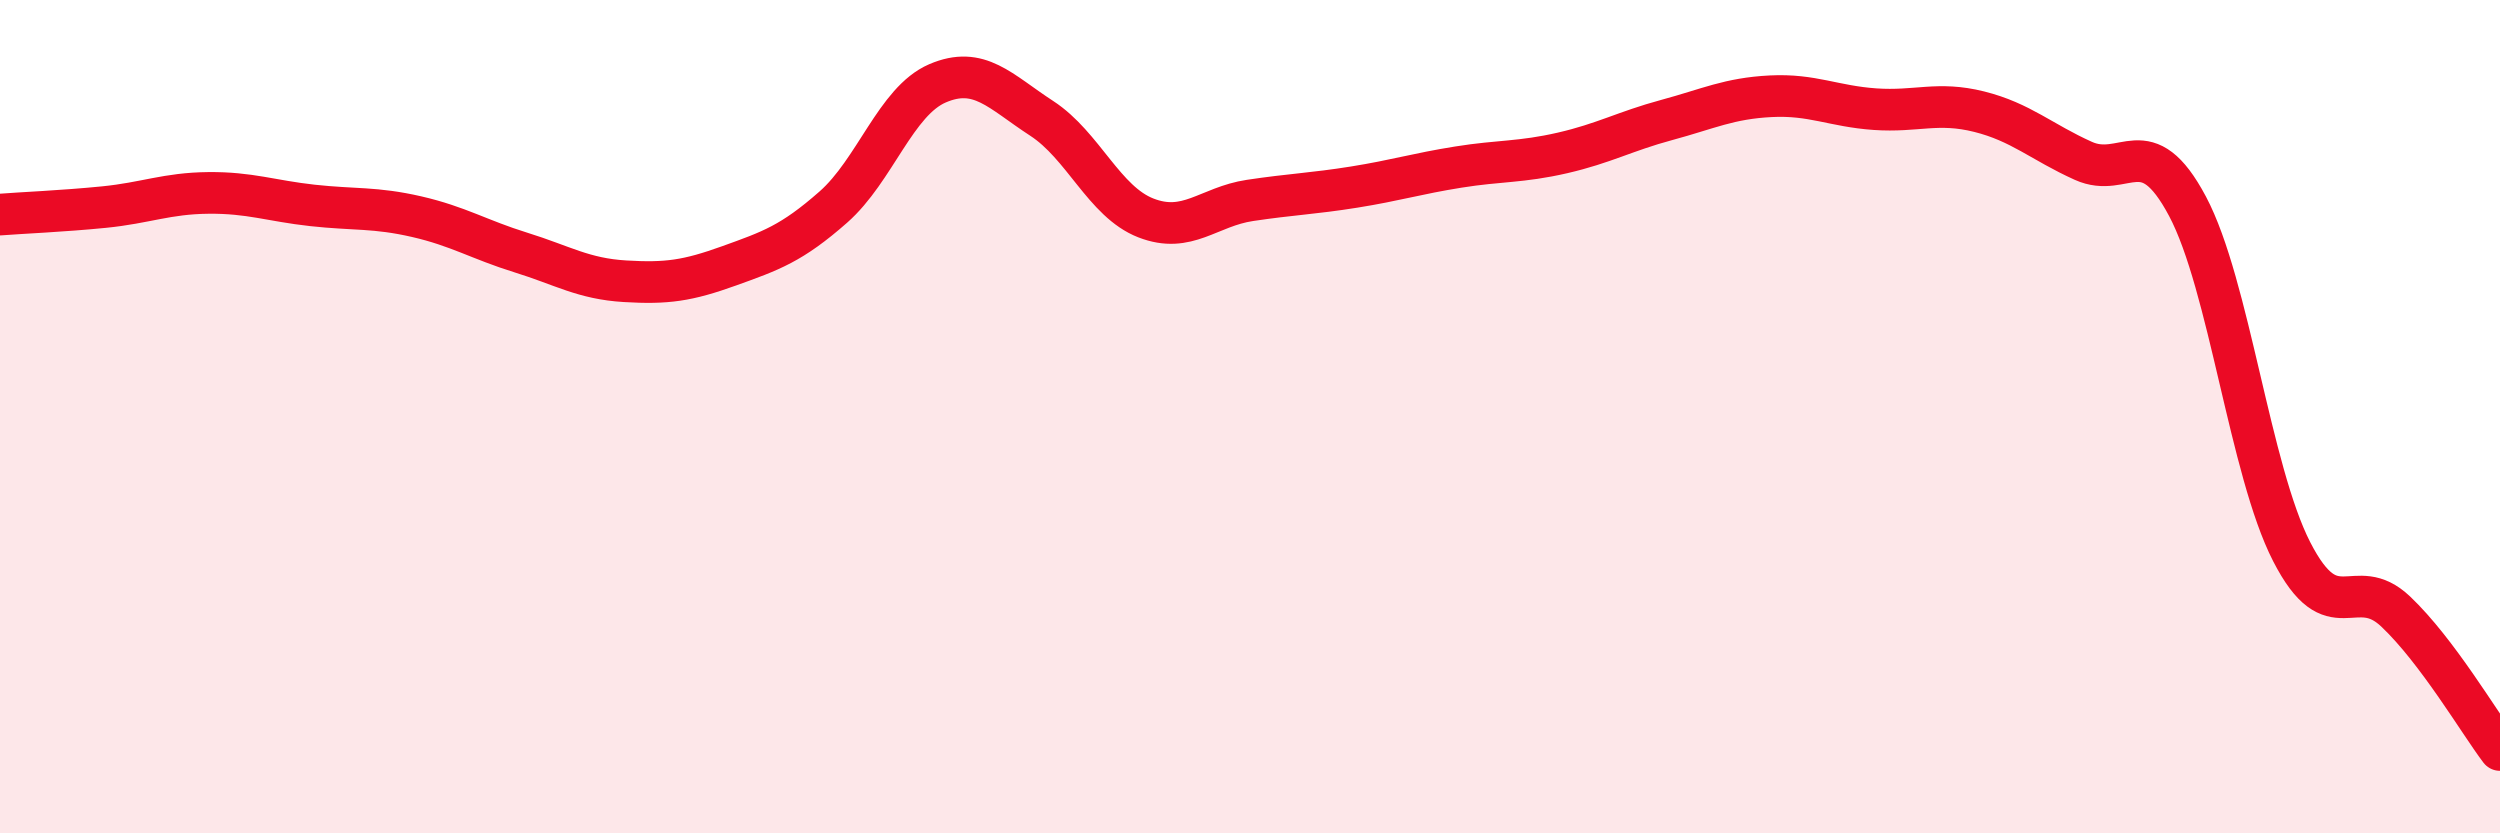
    <svg width="60" height="20" viewBox="0 0 60 20" xmlns="http://www.w3.org/2000/svg">
      <path
        d="M 0,5.15 C 0.5,5.11 1.5,5.07 2.5,4.97 C 3.5,4.87 4,4.64 5,4.63 C 6,4.62 6.5,4.82 7.5,4.93 C 8.5,5.04 9,4.97 10,5.2 C 11,5.43 11.5,5.75 12.5,6.06 C 13.5,6.37 14,6.69 15,6.75 C 16,6.81 16.5,6.74 17.5,6.38 C 18.5,6.02 19,5.85 20,4.97 C 21,4.09 21.5,2.43 22.5,2 C 23.5,1.57 24,2.19 25,2.84 C 26,3.49 26.5,4.84 27.5,5.23 C 28.5,5.62 29,4.96 30,4.81 C 31,4.66 31.5,4.65 32.5,4.49 C 33.5,4.33 34,4.17 35,4.01 C 36,3.85 36.5,3.9 37.5,3.67 C 38.5,3.44 39,3.15 40,2.88 C 41,2.61 41.5,2.36 42.5,2.31 C 43.5,2.26 44,2.55 45,2.62 C 46,2.69 46.5,2.43 47.5,2.68 C 48.5,2.93 49,3.41 50,3.86 C 51,4.31 51.5,3.07 52.5,4.95 C 53.5,6.83 54,11.29 55,13.24 C 56,15.19 56.5,13.73 57.5,14.68 C 58.5,15.63 59.5,17.34 60,18L60 20L0 20Z"
        fill="#EB0A25"
        opacity="0.1"
        stroke-linecap="round"
        stroke-linejoin="round"
      />
      <path
        d="M 0,5.15 C 0.5,5.11 1.5,5.07 2.5,4.97 C 3.5,4.87 4,4.64 5,4.63 C 6,4.62 6.5,4.82 7.5,4.93 C 8.5,5.04 9,4.97 10,5.2 C 11,5.43 11.5,5.75 12.5,6.06 C 13.5,6.37 14,6.69 15,6.75 C 16,6.81 16.5,6.74 17.5,6.38 C 18.5,6.02 19,5.85 20,4.97 C 21,4.09 21.5,2.43 22.5,2 C 23.5,1.57 24,2.19 25,2.84 C 26,3.49 26.5,4.84 27.5,5.23 C 28.5,5.62 29,4.96 30,4.81 C 31,4.66 31.5,4.65 32.5,4.49 C 33.5,4.33 34,4.17 35,4.01 C 36,3.85 36.5,3.9 37.5,3.67 C 38.5,3.44 39,3.15 40,2.88 C 41,2.61 41.5,2.36 42.5,2.31 C 43.5,2.26 44,2.55 45,2.62 C 46,2.69 46.5,2.43 47.5,2.68 C 48.5,2.93 49,3.41 50,3.86 C 51,4.31 51.5,3.07 52.5,4.95 C 53.5,6.83 54,11.29 55,13.24 C 56,15.19 56.5,13.73 57.5,14.68 C 58.5,15.63 59.5,17.34 60,18"
        stroke="#EB0A25"
        stroke-width="1"
        fill="none"
        stroke-linecap="round"
        stroke-linejoin="round"
      />
    </svg>
  